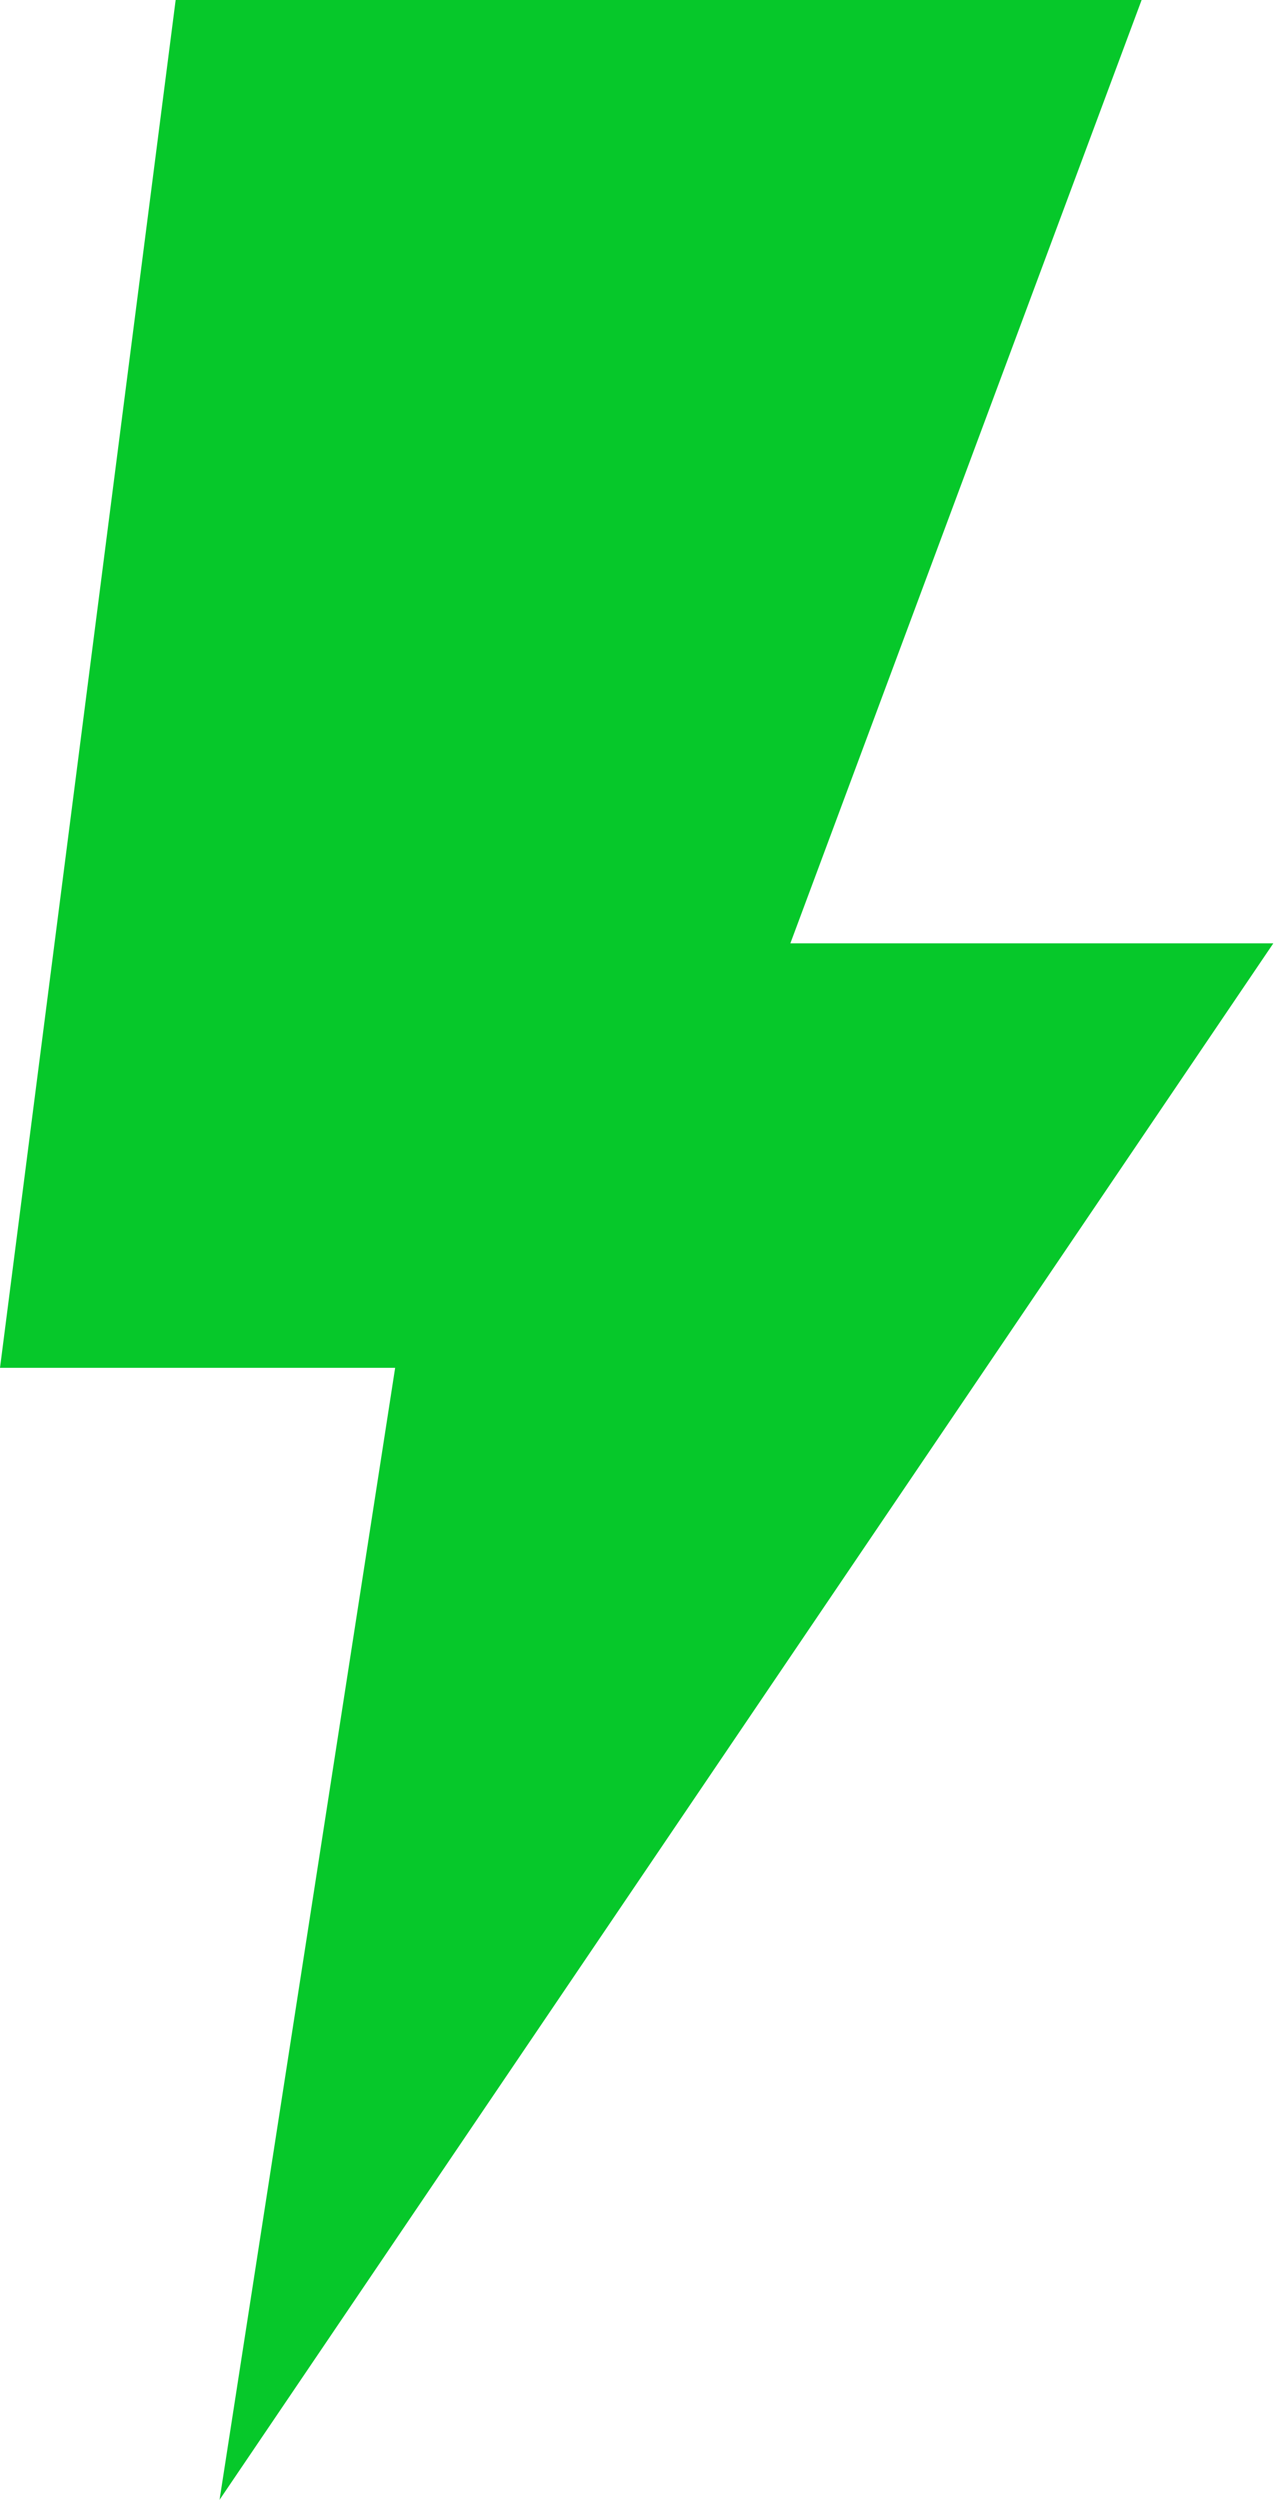<?xml version="1.0" encoding="UTF-8"?> <svg xmlns="http://www.w3.org/2000/svg" width="75" height="146" viewBox="0 0 75 146" fill="none"><path d="M74.377 55.094H46.166L66.683 0H10.26L0 79.887H23.081L12.824 146L74.377 55.094Z" fill="#06C82A"></path></svg> 